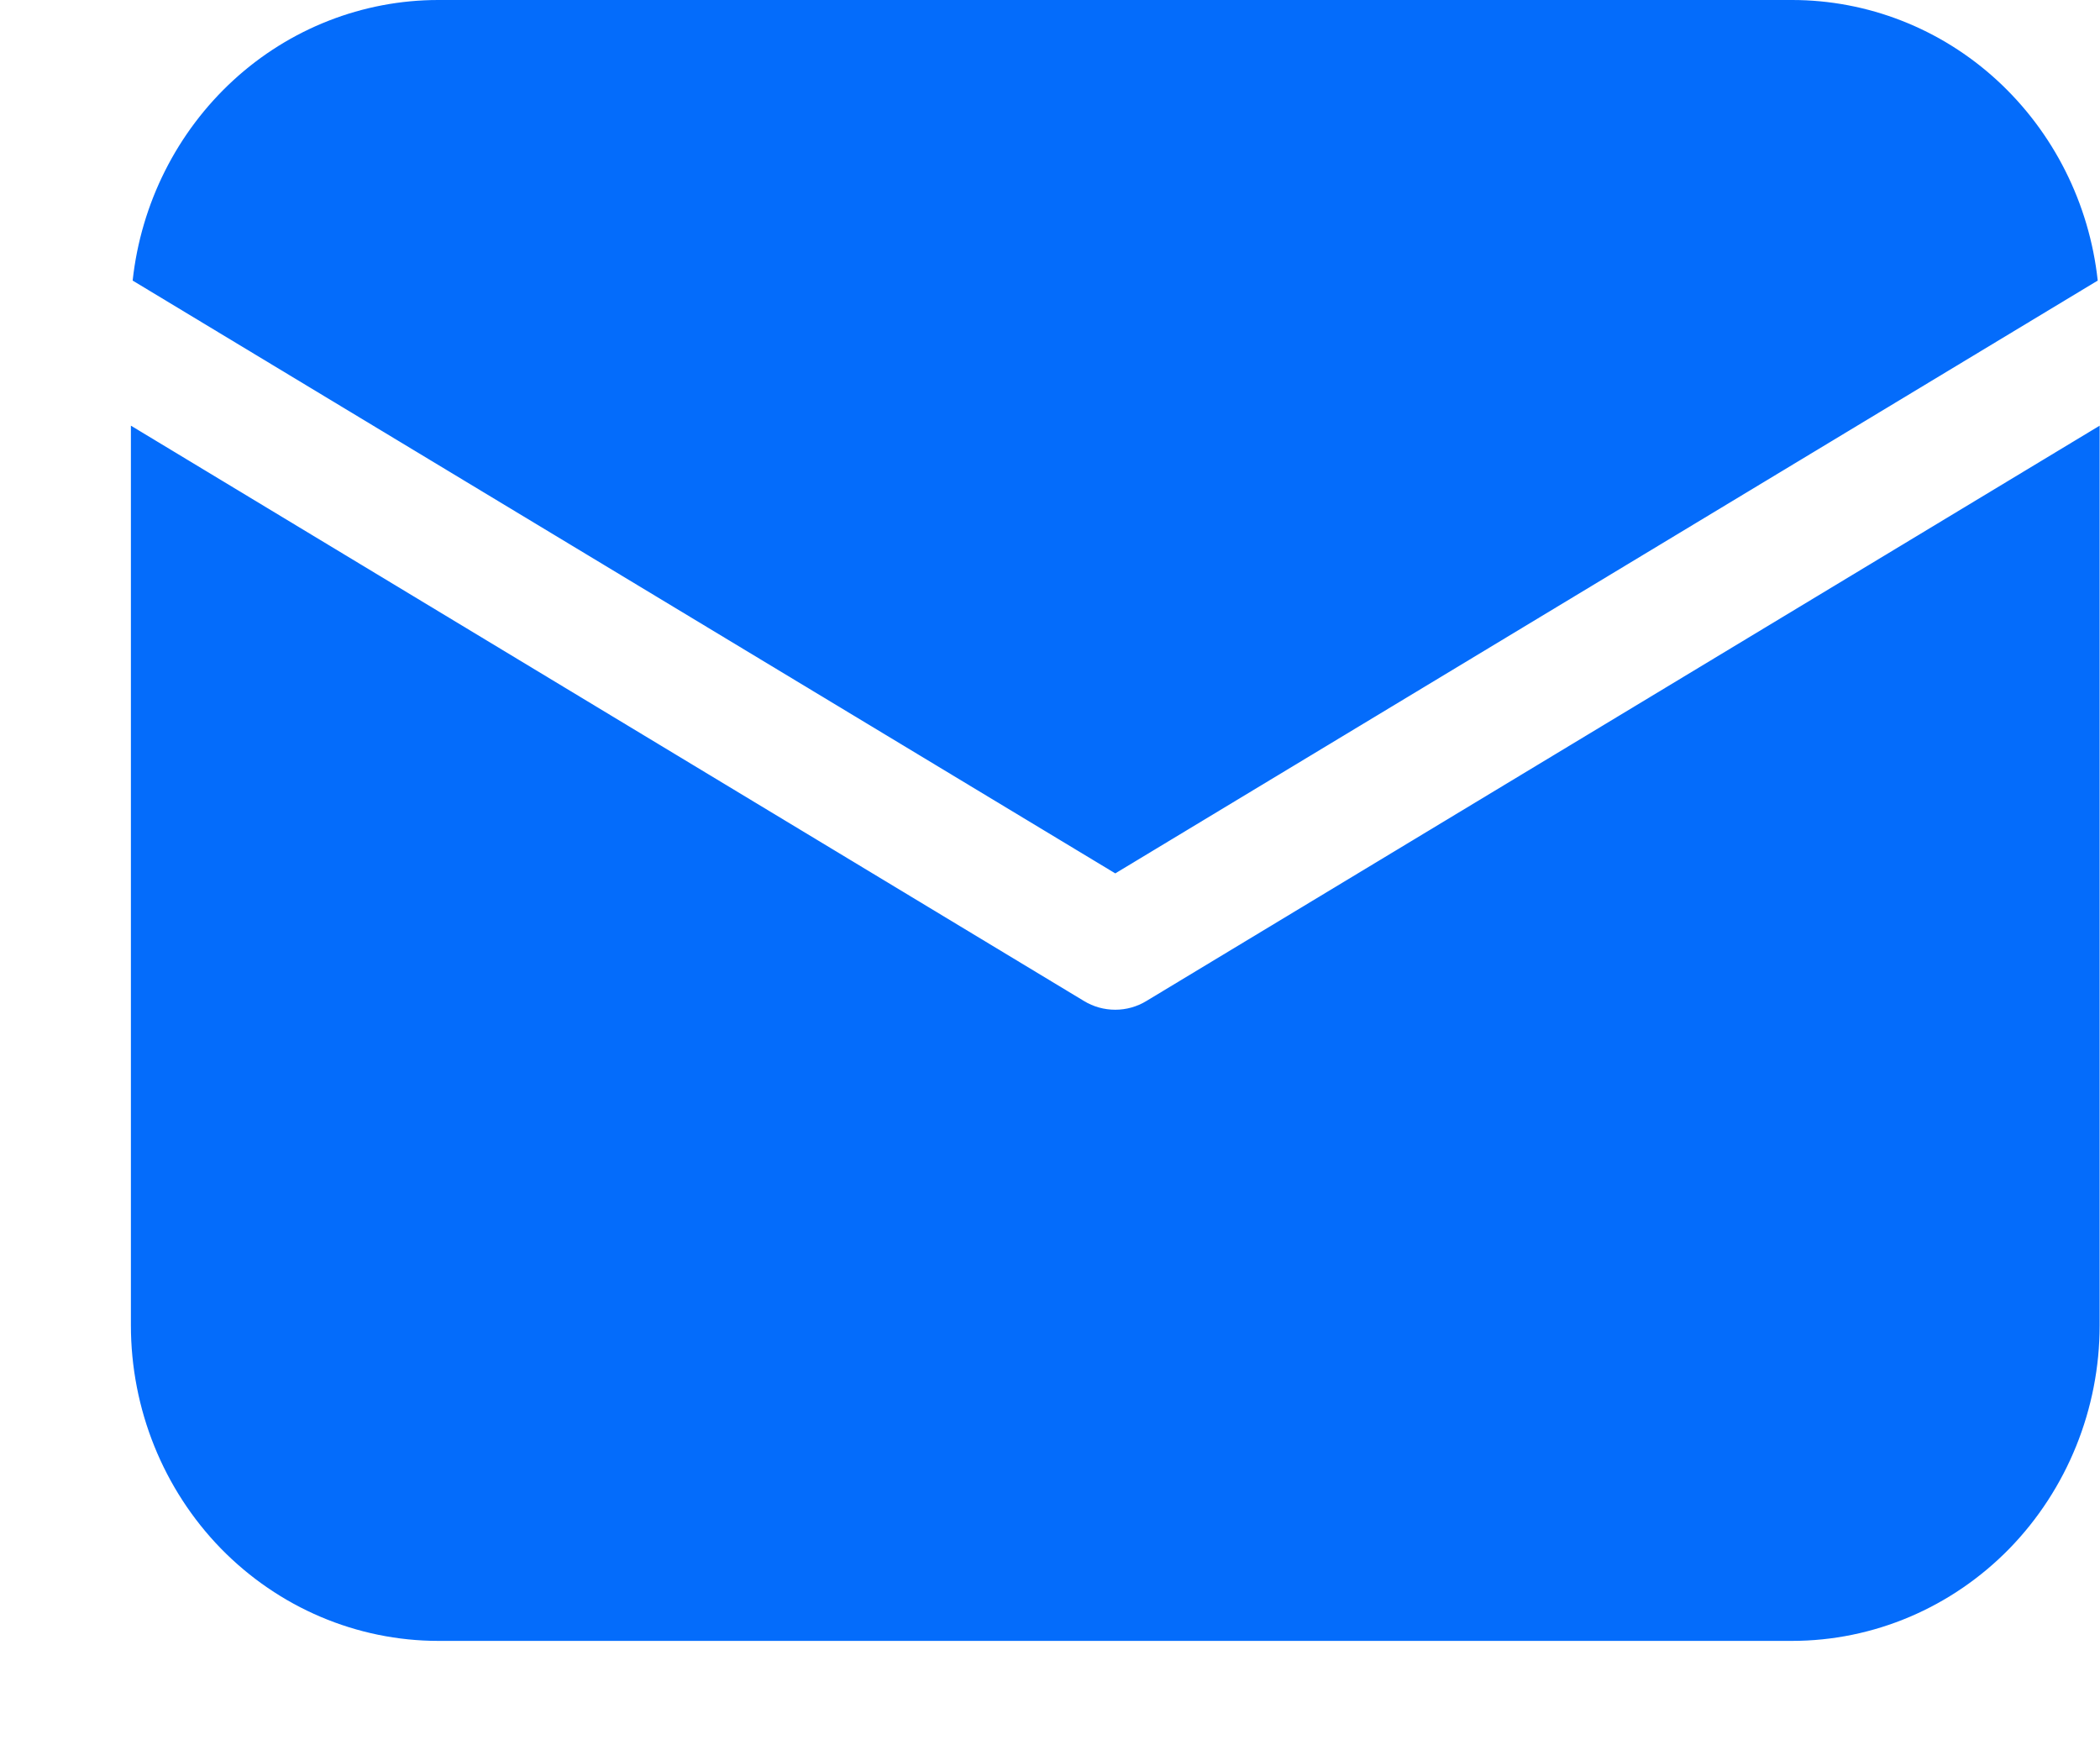 <?xml version="1.0" encoding="UTF-8"?> <svg xmlns="http://www.w3.org/2000/svg" width="12" height="10" viewBox="0 0 12 10" fill="none"> <g clip-path="url(#clip0_294_1082)"> <path d="M11.998 2.432V7.572C11.998 8.05 11.812 8.509 11.483 8.847C11.153 9.185 10.706 9.375 10.24 9.375H2.505C2.039 9.375 1.592 9.185 1.262 8.847C0.933 8.509 0.748 8.05 0.748 7.572V2.432L6.194 5.719C6.248 5.752 6.31 5.769 6.373 5.769C6.435 5.769 6.497 5.752 6.551 5.719L11.998 2.432ZM10.24 2.23216e-08C10.672 -6.97471e-05 11.09 0.163 11.412 0.459C11.734 0.755 11.939 1.162 11.987 1.603L6.373 4.99L0.758 1.603C0.806 1.162 1.011 0.755 1.333 0.459C1.655 0.163 2.073 -6.97471e-05 2.505 2.23216e-08H10.24Z" fill="#046CFB"></path> </g> <defs> <clipPath id="clip0_294_1082"> <rect width="11.25" height="9.375" fill="white" transform="translate(0.748)"></rect> </clipPath> </defs> </svg> 
